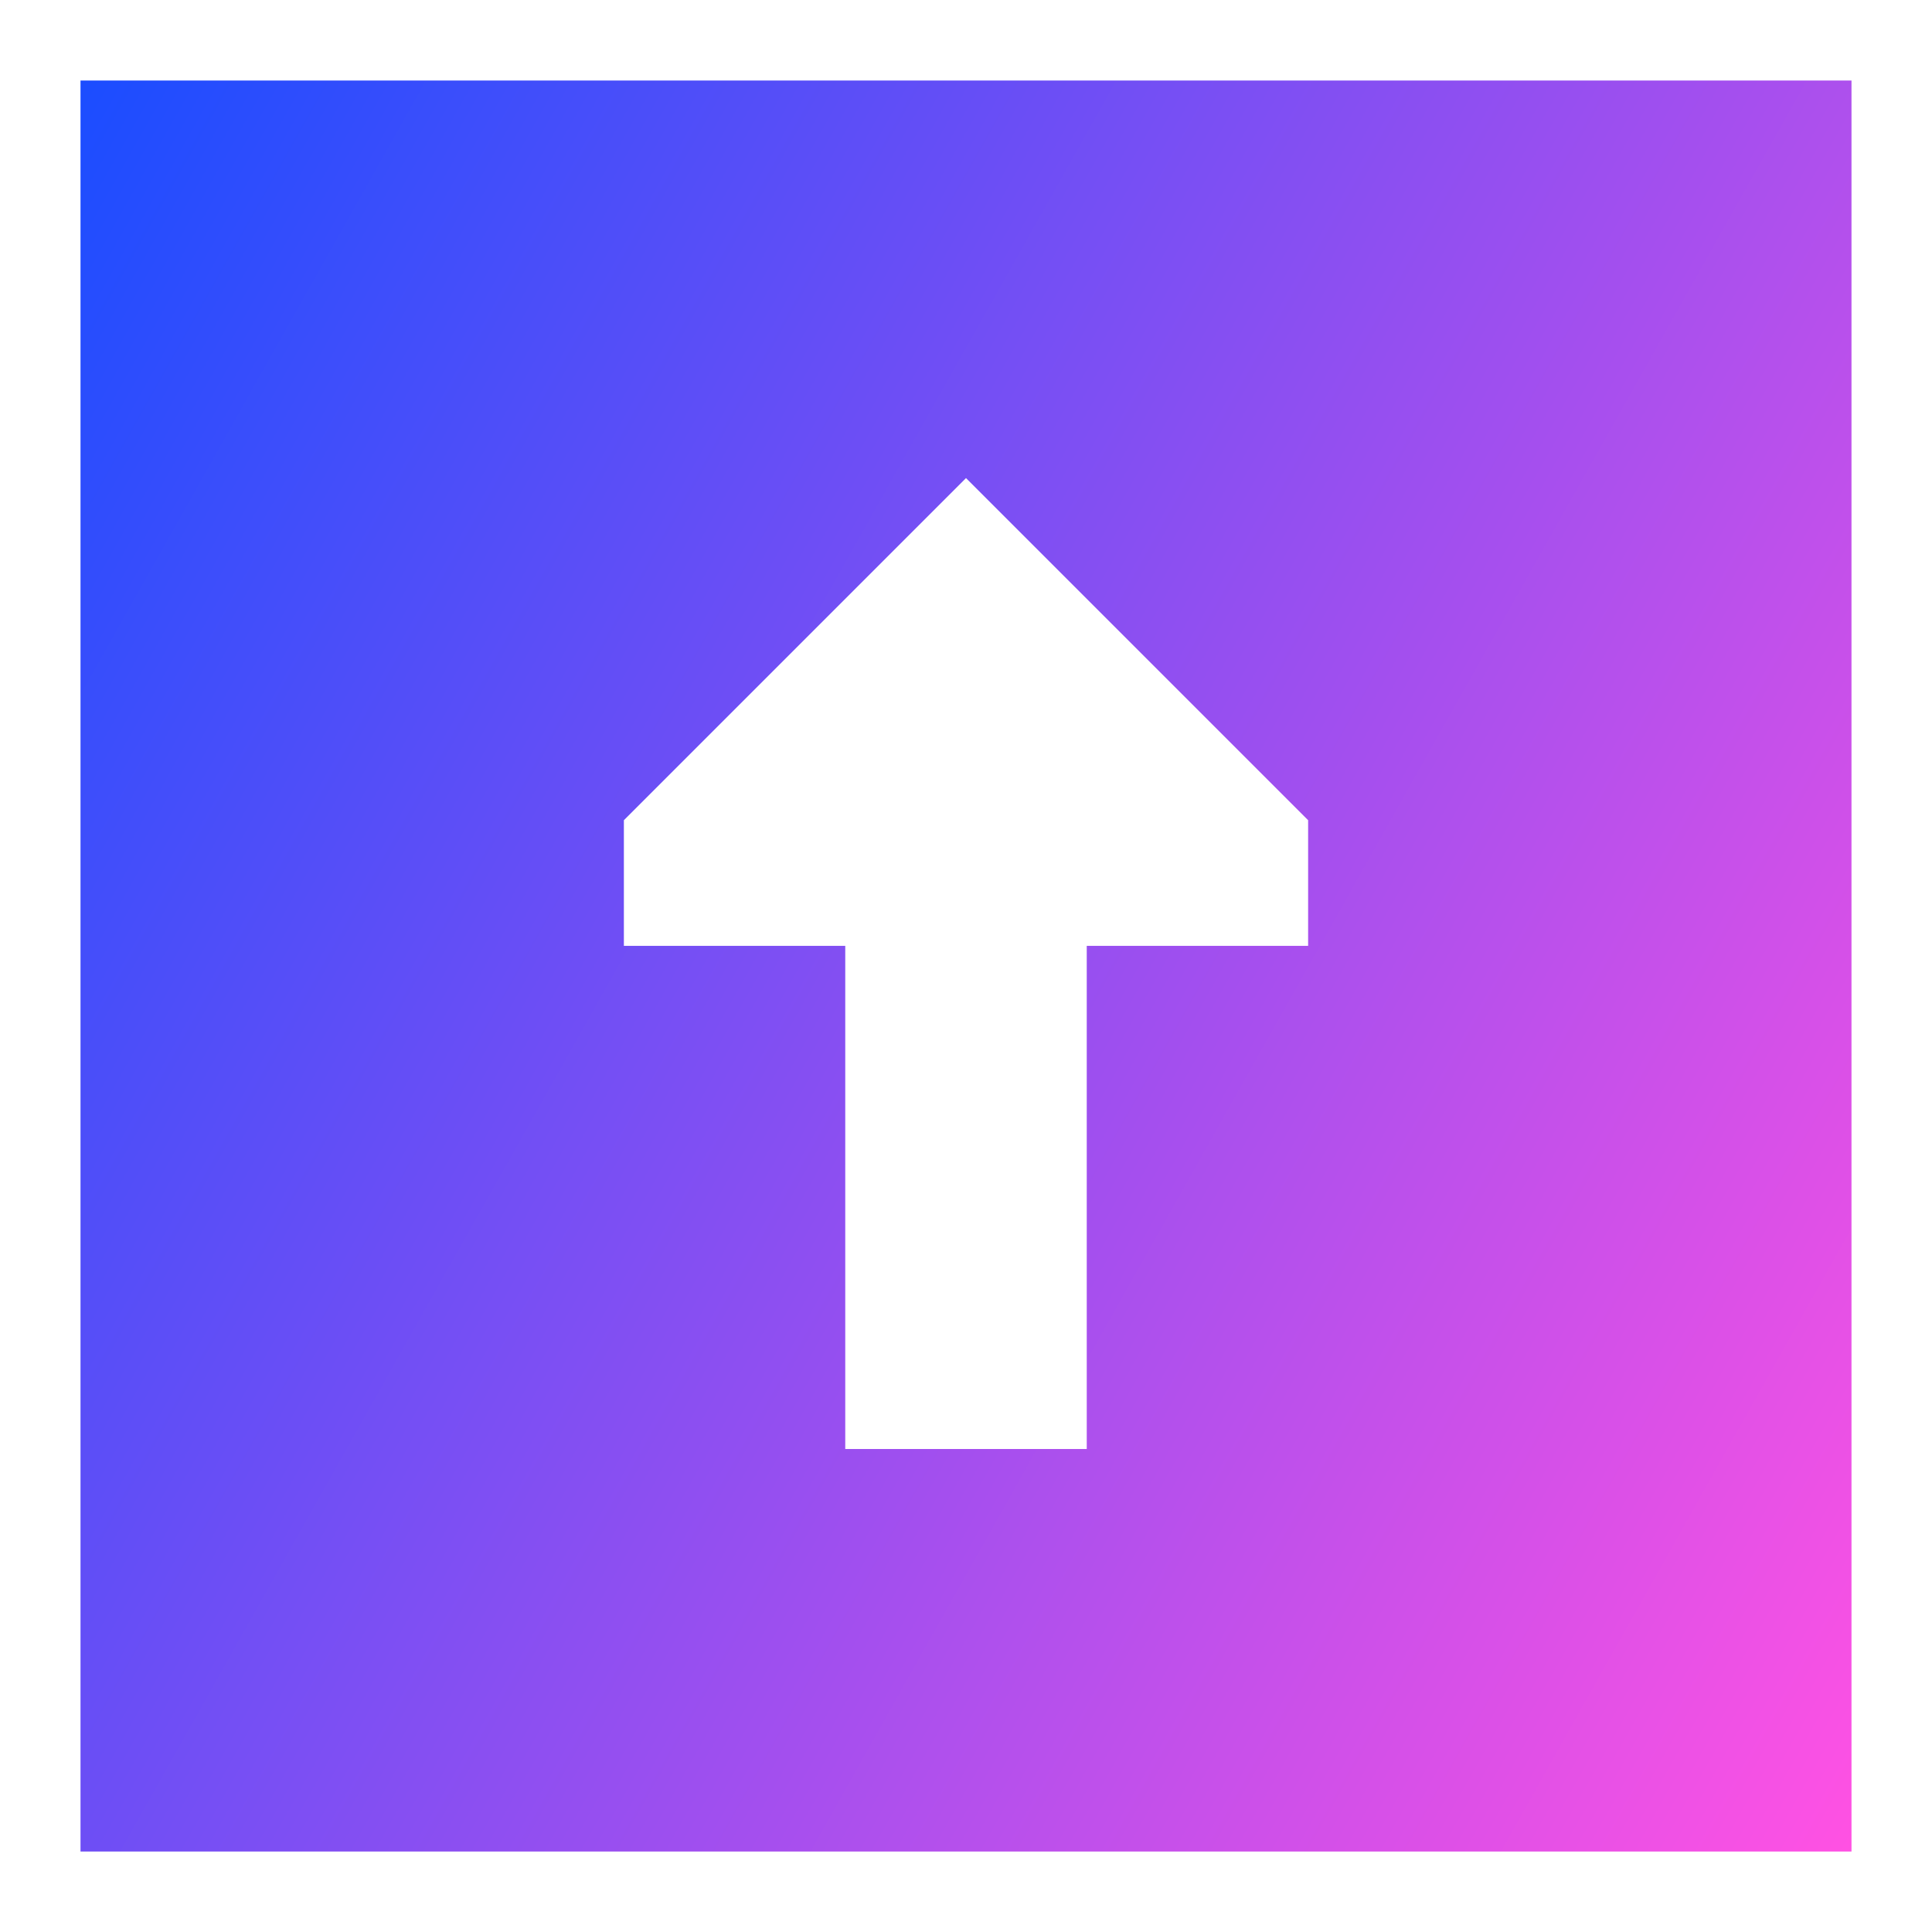 <svg xmlns="http://www.w3.org/2000/svg" fill="none" viewBox="0 0 24 24" id="Upload-Square--Streamline-Sharp-Gradient-Free">
  <desc>
    Upload Square Streamline Icon: https://streamlinehq.com
  </desc>
  <g id="Gradient/Interface Essential/upload-square--arrow-download-internet-network-server-square-up-upload">
    <path id="Subtract" fill="url(#paint0_linear_644_12282)" fill-rule="evenodd" d="M1 1v22h22V1H1Zm12.5 10.75h2.75v-1.561L12 5.939 7.75 10.189V11.75h2.75V18h3v-6.25Z" clip-rule="evenodd"></path>
  </g>
  <defs>
    <linearGradient id="paint0_linear_644_12282" x1="22.926" x2="-3.127" y1="23.005" y2="8.349" gradientUnits="userSpaceOnUse">
      <stop stop-color="#ff51e3"></stop>
      <stop offset="1" stop-color="#1b4dff"></stop>
    </linearGradient>
  </defs>
</svg>